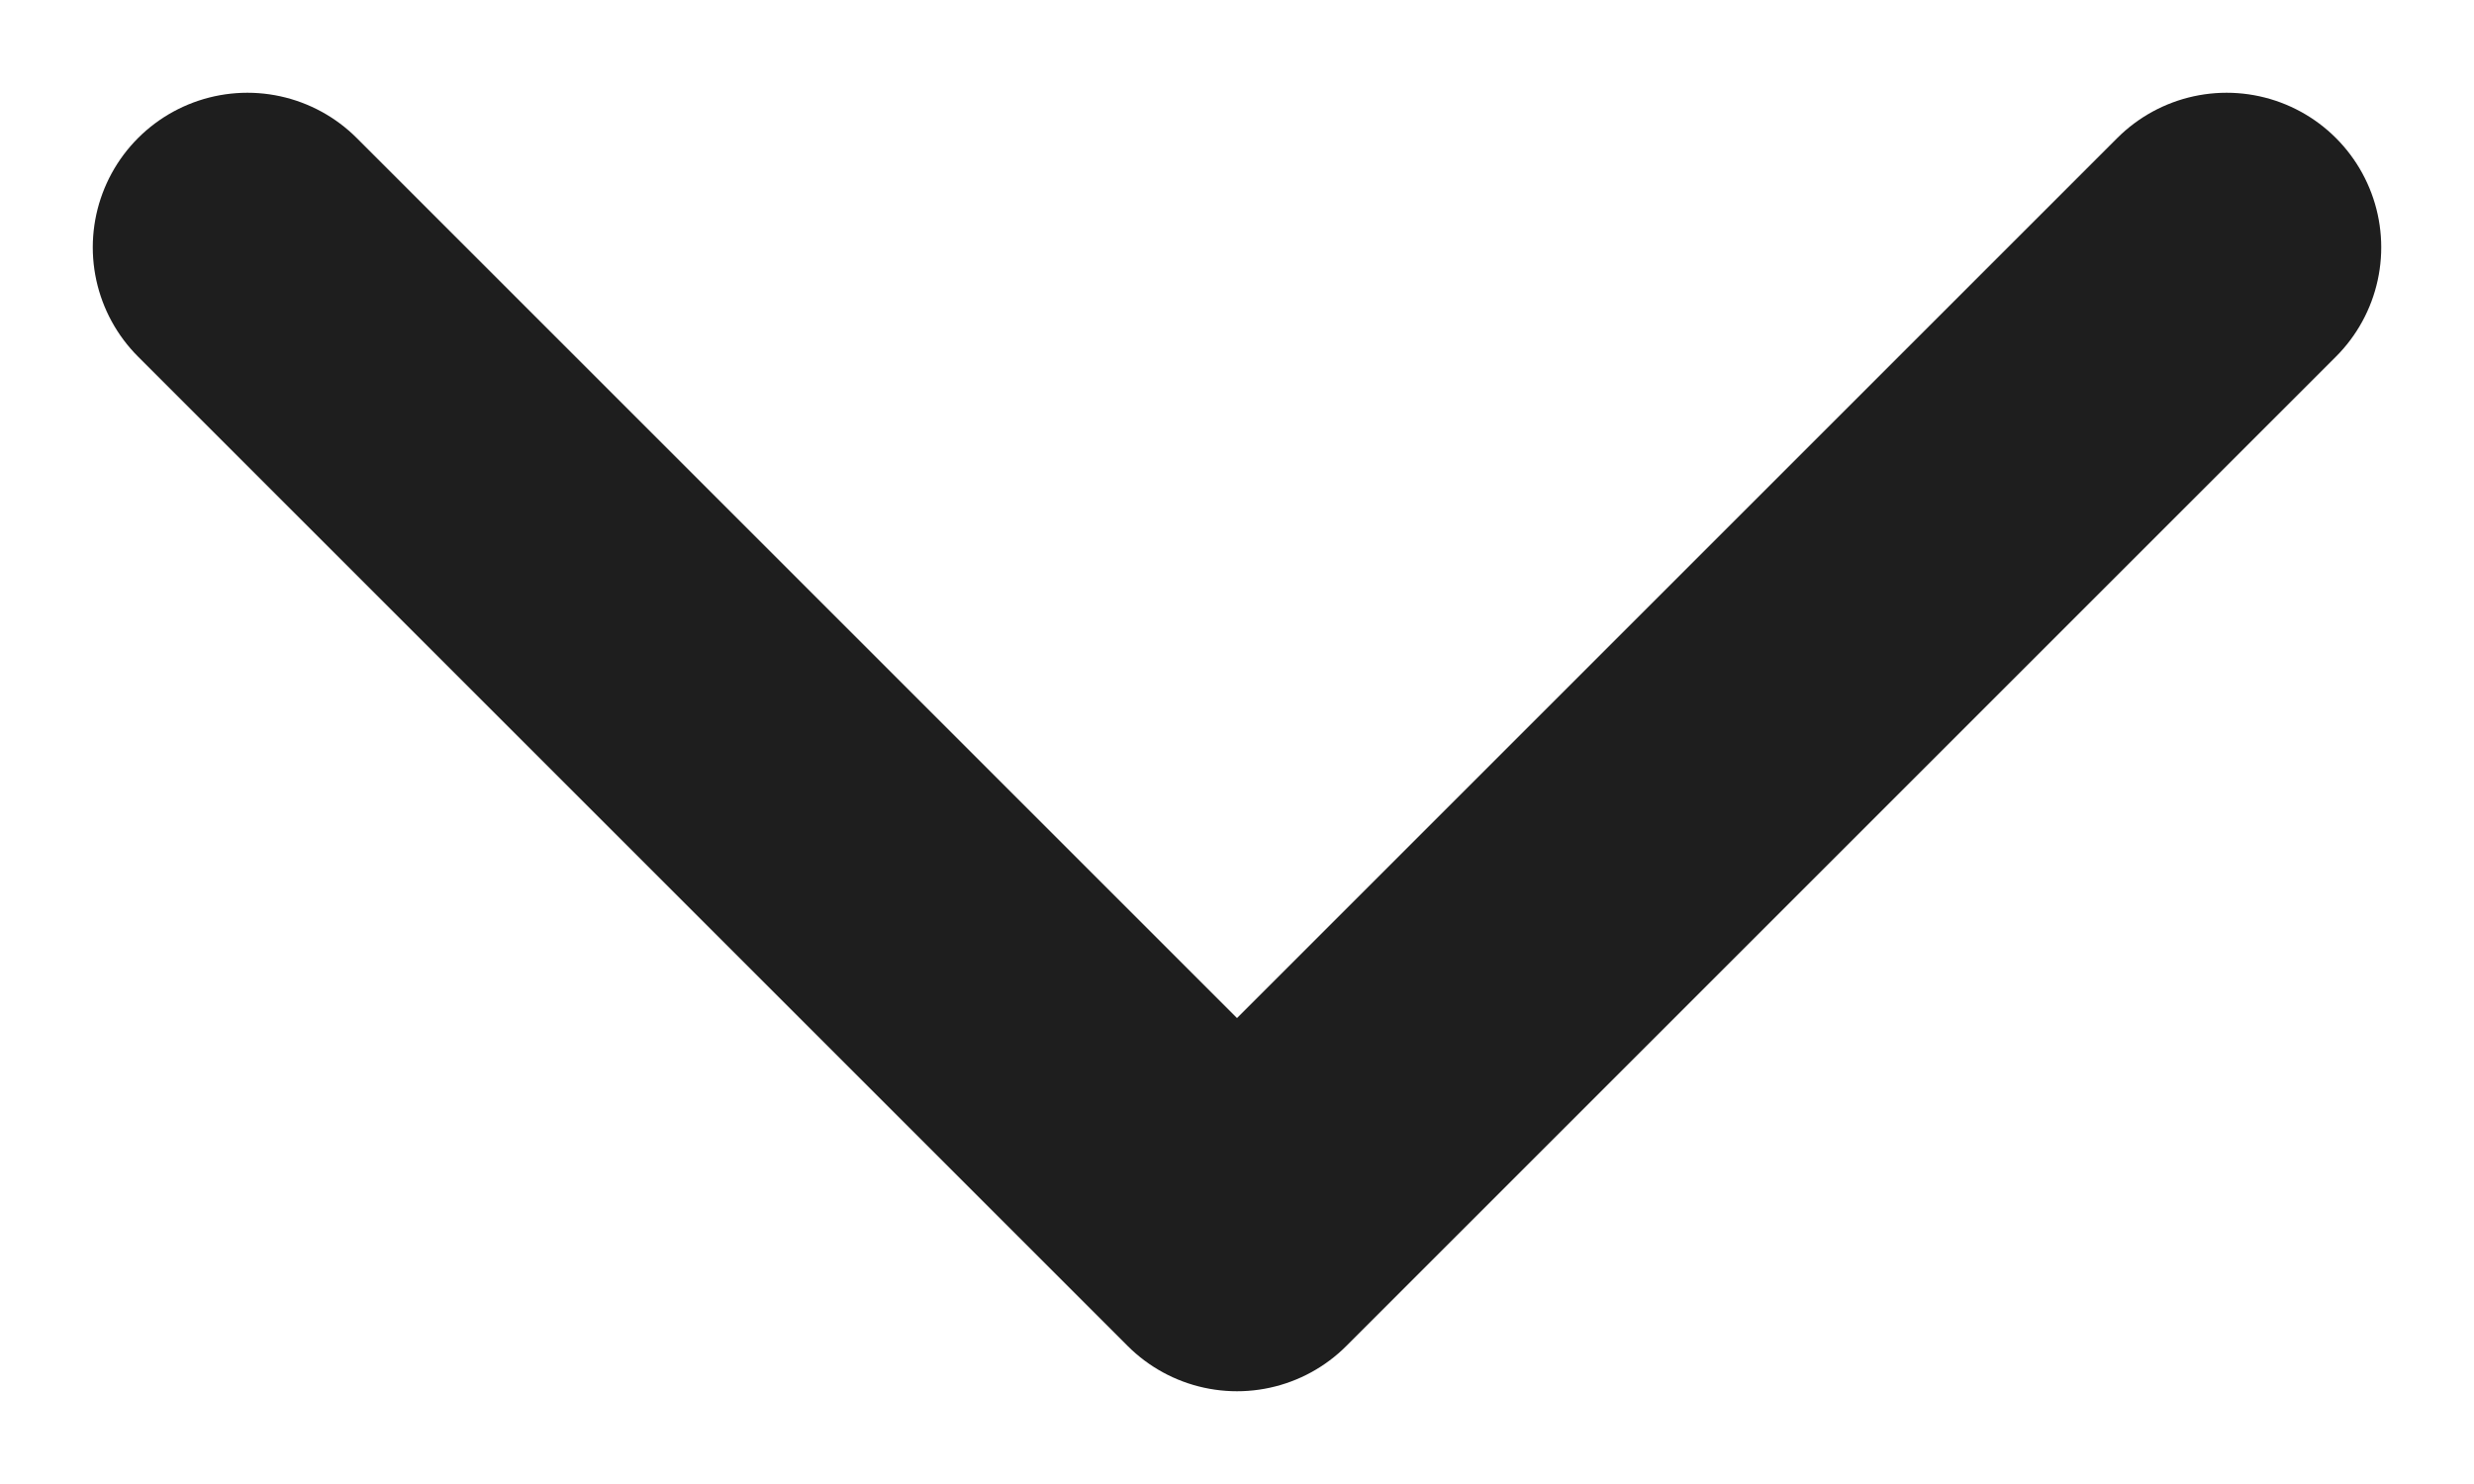 <?xml version="1.0" encoding="UTF-8"?> <svg xmlns="http://www.w3.org/2000/svg" width="20" height="12" viewBox="0 0 20 12" fill="none"><path d="M18 2L10 10L2 2" stroke="#1E1E1E" stroke-width="2.5" stroke-linecap="round" stroke-linejoin="round"></path></svg> 
